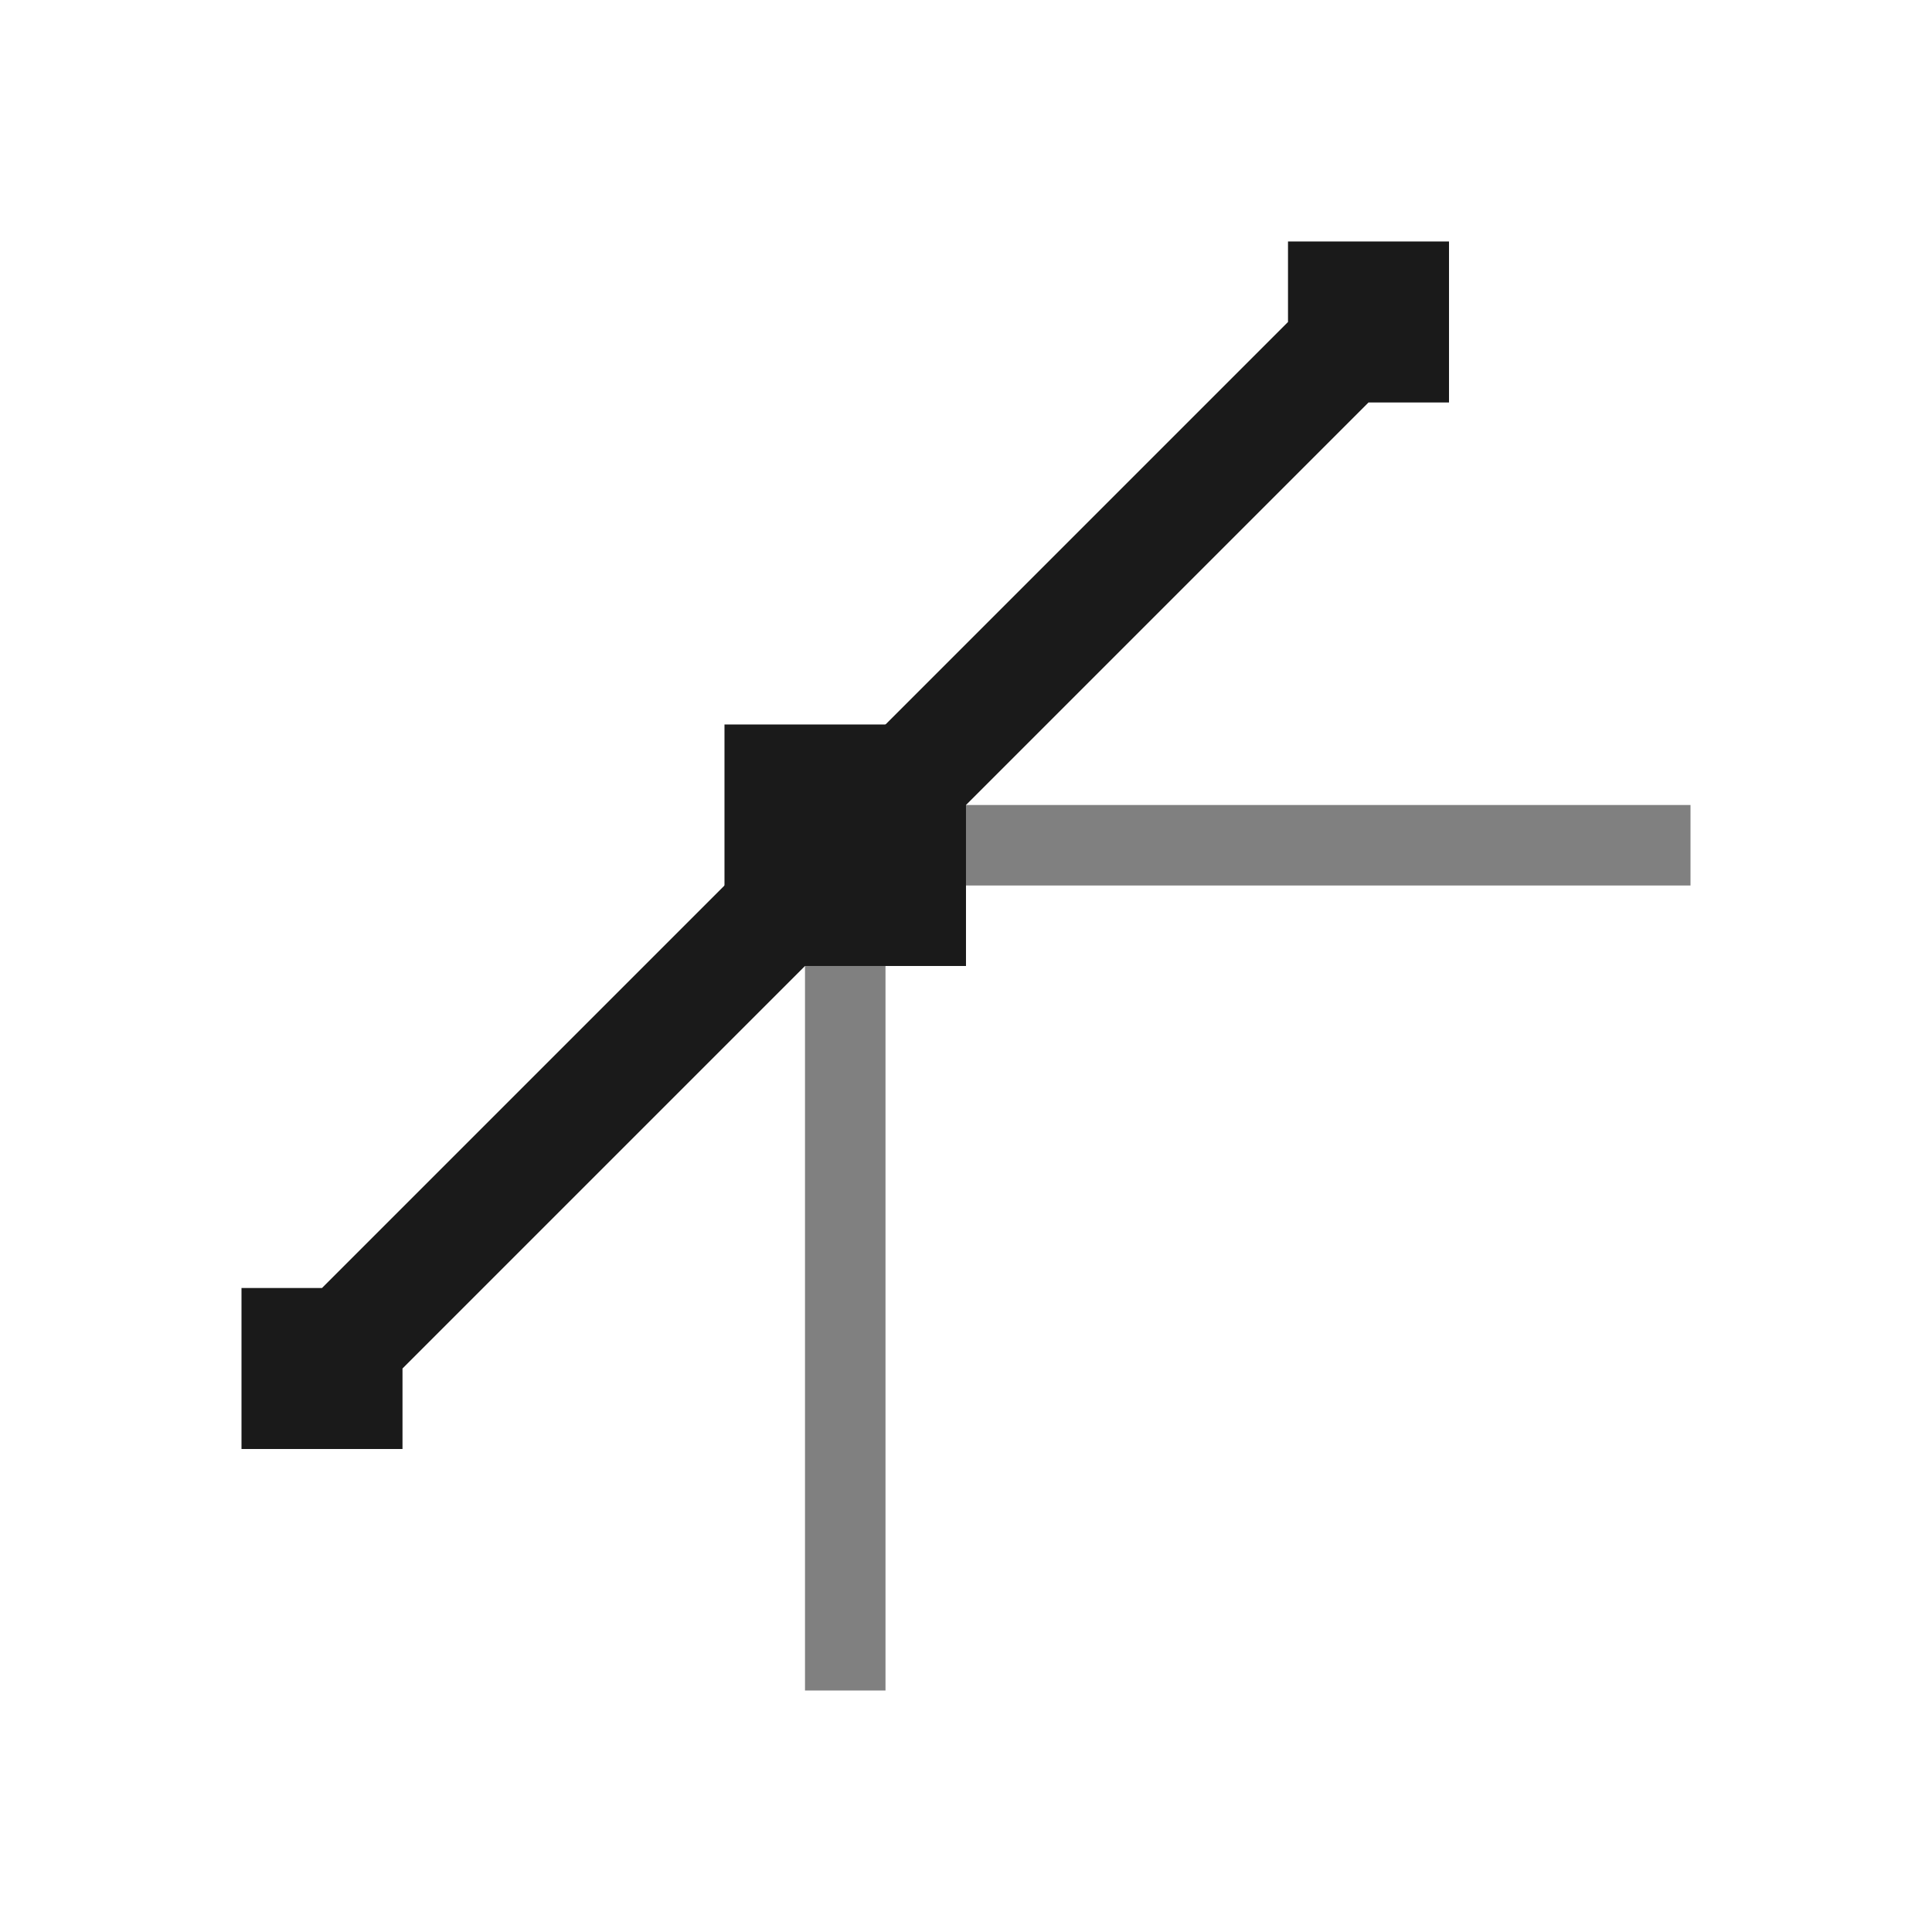 <?xml version="1.0" encoding="UTF-8"?>
<!DOCTYPE svg PUBLIC "-//W3C//DTD SVG 1.1//EN" "http://www.w3.org/Graphics/SVG/1.1/DTD/svg11.dtd">
<!-- Creator: CorelDRAW -->
<svg xmlns="http://www.w3.org/2000/svg" xml:space="preserve" width="150px" height="150px" version="1.1" style="shape-rendering:geometricPrecision; text-rendering:geometricPrecision; image-rendering:optimizeQuality; fill-rule:evenodd; clip-rule:evenodd"
viewBox="0 0 150 150"
 xmlns:xlink="http://www.w3.org/1999/xlink">
 <defs>
  <style type="text/css">
   <![CDATA[
    .fil2 {fill:none}
    .fil1 {fill:#1A1A1A}
    .fil0 {fill:gray}
   ]]>
  </style>
 </defs>
 <g id="Layer_x0020_1">
  <polygon class="fil0" points="68.75,68.75 68.75,131.25 62.5,131.25 62.5,62.5 131.25,62.5 131.25,68.75 "/>
  <g>
   <path class="fil1" d="M25 106.25l-0.001 0 0 0.001 0.001 0 0 -0.001zm0 -6.25l-6.25 0 0 12.5 12.5 0 0 -6.25 75 -75 6.25 0 0 -12.5 -12.5 0 0 6.25 -75 75zm81.25 -75l0.001 0 0 -0.001 -0.001 0 0 0.001z"/>
  </g>
  <rect class="fil1" x="56.249" y="56.249" width="18.75" height="18.75"/>
 </g>
 <rect class="fil2" width="150" height="150"/>
</svg>
